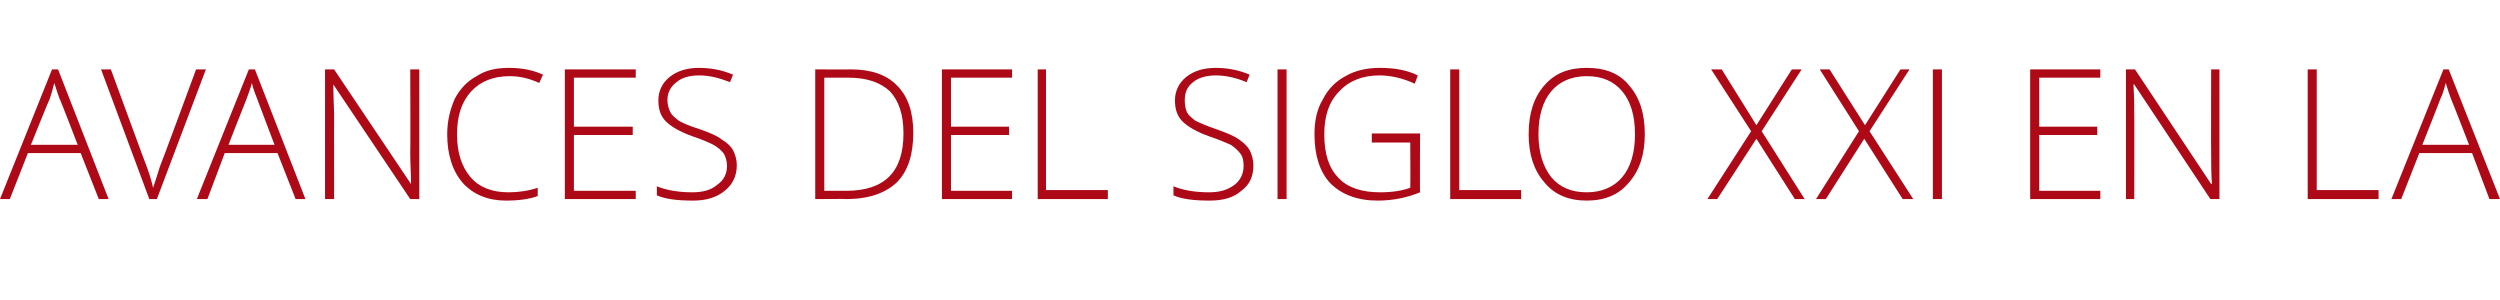 <?xml version="1.0" standalone="no"?><!DOCTYPE svg PUBLIC "-//W3C//DTD SVG 1.1//EN" "http://www.w3.org/Graphics/SVG/1.1/DTD/svg11.dtd"><svg xmlns="http://www.w3.org/2000/svg" version="1.1" width="331.5px" height="39.8px" viewBox="0 -8 331.5 39.8" style="top:-8px">  <desc>AVANCES DEL SIGLO XXI EN LA</desc>  <defs/>  <g id="Polygon78944">    <path d="M 10.7 12.3 L 3.7 12.3 L 1.3 18.4 L 0 18.4 L 6.9 1.2 L 7.7 1.2 L 14.4 18.4 L 13.1 18.4 L 10.7 12.3 Z M 4.1 11.2 L 10.3 11.2 C 10.3 11.2 7.95 5.06 7.9 5.1 C 7.7 4.6 7.5 3.9 7.2 3 C 7 3.8 6.8 4.5 6.6 5.1 C 6.55 5.09 4.1 11.2 4.1 11.2 Z M 26 1.2 L 27.3 1.2 L 20.8 18.4 L 19.8 18.4 L 13.4 1.2 L 14.7 1.2 C 14.7 1.2 18.99 12.89 19 12.9 C 19.7 14.6 20.1 16 20.3 16.9 C 20.5 16.3 20.8 15.4 21.2 14.1 C 21.24 14.12 26 1.2 26 1.2 Z M 36.8 12.3 L 29.8 12.3 L 27.5 18.4 L 26.1 18.4 L 33 1.2 L 33.8 1.2 L 40.5 18.4 L 39.2 18.4 L 36.8 12.3 Z M 30.3 11.2 L 36.4 11.2 C 36.4 11.2 34.08 5.06 34.1 5.1 C 33.9 4.6 33.6 3.9 33.4 3 C 33.2 3.8 32.9 4.5 32.7 5.1 C 32.68 5.09 30.3 11.2 30.3 11.2 Z M 55.6 18.4 L 54.4 18.4 L 44.2 3.2 C 44.2 3.2 44.15 3.15 44.2 3.2 C 44.2 5 44.3 6.3 44.3 7.3 C 44.29 7.25 44.3 18.4 44.3 18.4 L 43.1 18.4 L 43.1 1.2 L 44.3 1.2 L 54.5 16.4 C 54.5 16.4 54.55 16.42 54.5 16.4 C 54.5 15 54.4 13.7 54.4 12.4 C 54.44 12.41 54.4 1.2 54.4 1.2 L 55.6 1.2 L 55.6 18.4 Z M 71.5 3 C 70.2 2.4 68.9 2.1 67.6 2.1 C 65.4 2.1 63.7 2.8 62.5 4.1 C 61.2 5.5 60.6 7.4 60.6 9.8 C 60.6 12.2 61.2 14.1 62.4 15.5 C 63.5 16.8 65.2 17.5 67.4 17.5 C 68.8 17.5 70.1 17.3 71.3 16.9 C 71.3 16.9 71.3 18 71.3 18 C 70.2 18.4 68.8 18.6 67.1 18.6 C 64.7 18.6 62.8 17.8 61.4 16.3 C 60 14.7 59.3 12.5 59.3 9.8 C 59.3 8 59.7 6.5 60.3 5.1 C 61 3.8 61.9 2.8 63.2 2.1 C 64.4 1.3 65.8 1 67.5 1 C 69.2 1 70.7 1.3 72 1.9 C 71.98 1.92 71.5 3 71.5 3 C 71.5 3 71.5 3 71.5 3 Z M 84.3 18.4 L 74.9 18.4 L 74.9 1.2 L 84.3 1.2 L 84.3 2.3 L 76.1 2.3 L 76.1 8.8 L 83.9 8.8 L 83.9 9.9 L 76.1 9.9 L 76.1 17.3 L 84.3 17.3 L 84.3 18.4 Z M 97.7 13.9 C 97.7 15.4 97.1 16.5 96.1 17.3 C 95 18.2 93.6 18.6 91.9 18.6 C 89.8 18.6 88.2 18.4 87.1 17.9 C 87.1 17.9 87.1 16.7 87.1 16.7 C 88.3 17.2 89.9 17.5 91.8 17.5 C 93.2 17.5 94.3 17.2 95.1 16.5 C 96 15.9 96.4 15 96.4 14 C 96.4 13.3 96.2 12.8 96 12.4 C 95.7 12 95.3 11.6 94.6 11.2 C 94 10.9 93.1 10.5 91.9 10.1 C 90.2 9.5 89 8.8 88.3 8.1 C 87.6 7.4 87.3 6.5 87.3 5.3 C 87.3 4.1 87.8 3 88.8 2.2 C 89.8 1.4 91.1 1 92.7 1 C 94.3 1 95.8 1.3 97.2 1.9 C 97.2 1.9 96.8 2.9 96.8 2.9 C 95.3 2.3 94 2 92.7 2 C 91.4 2 90.4 2.3 89.7 2.9 C 88.9 3.5 88.5 4.3 88.5 5.3 C 88.5 5.9 88.7 6.5 88.9 6.9 C 89.1 7.3 89.5 7.6 90 8 C 90.5 8.3 91.4 8.7 92.7 9.1 C 94.1 9.6 95.1 10 95.7 10.5 C 96.4 10.9 96.9 11.4 97.2 11.9 C 97.5 12.5 97.7 13.2 97.7 13.9 Z M 121.1 9.6 C 121.1 12.5 120.4 14.7 118.9 16.2 C 117.4 17.6 115.2 18.4 112.2 18.4 C 112.24 18.36 108.1 18.4 108.1 18.4 L 108.1 1.2 C 108.1 1.2 112.77 1.23 112.8 1.2 C 115.5 1.2 117.6 1.9 119 3.4 C 120.4 4.8 121.1 6.9 121.1 9.6 Z M 112.2 17.3 C 117.3 17.3 119.8 14.8 119.8 9.7 C 119.8 7.2 119.2 5.4 118 4.1 C 116.7 2.9 114.9 2.3 112.5 2.3 C 112.49 2.29 109.3 2.3 109.3 2.3 L 109.3 17.3 L 112.2 17.3 C 112.2 17.3 112.17 17.31 112.2 17.3 Z M 134.2 18.4 L 124.9 18.4 L 124.9 1.2 L 134.2 1.2 L 134.2 2.3 L 126.1 2.3 L 126.1 8.8 L 133.8 8.8 L 133.8 9.9 L 126.1 9.9 L 126.1 17.3 L 134.2 17.3 L 134.2 18.4 Z M 137.6 18.4 L 137.6 1.2 L 138.7 1.2 L 138.7 17.2 L 146.9 17.2 L 146.9 18.4 L 137.6 18.4 Z M 166.2 13.9 C 166.2 15.4 165.7 16.5 164.6 17.3 C 163.6 18.2 162.2 18.6 160.4 18.6 C 158.3 18.6 156.7 18.4 155.6 17.9 C 155.6 17.9 155.6 16.7 155.6 16.7 C 156.8 17.2 158.4 17.5 160.3 17.5 C 161.7 17.5 162.8 17.2 163.7 16.5 C 164.5 15.9 164.9 15 164.9 14 C 164.9 13.3 164.8 12.8 164.5 12.4 C 164.2 12 163.8 11.6 163.2 11.2 C 162.5 10.9 161.6 10.5 160.4 10.1 C 158.7 9.5 157.5 8.8 156.8 8.1 C 156.1 7.4 155.8 6.5 155.8 5.3 C 155.8 4.1 156.3 3 157.3 2.2 C 158.3 1.4 159.6 1 161.2 1 C 162.8 1 164.3 1.3 165.7 1.9 C 165.7 1.9 165.3 2.9 165.3 2.9 C 163.9 2.3 162.5 2 161.2 2 C 160 2 158.9 2.3 158.2 2.9 C 157.4 3.5 157.1 4.3 157.1 5.3 C 157.1 5.9 157.2 6.5 157.4 6.9 C 157.6 7.3 158 7.6 158.5 8 C 159.1 8.3 160 8.7 161.2 9.1 C 162.6 9.6 163.6 10 164.3 10.5 C 164.9 10.9 165.4 11.4 165.7 11.9 C 166 12.5 166.2 13.2 166.2 13.9 Z M 169.4 18.4 L 169.4 1.2 L 170.6 1.2 L 170.6 18.4 L 169.4 18.4 Z M 181.9 9.7 L 188.3 9.7 C 188.3 9.7 188.26 17.54 188.3 17.5 C 186.6 18.2 184.7 18.6 182.7 18.6 C 180 18.6 177.9 17.8 176.4 16.3 C 175 14.8 174.3 12.6 174.3 9.8 C 174.3 8.1 174.6 6.5 175.4 5.2 C 176.1 3.8 177.1 2.8 178.4 2.1 C 179.8 1.3 181.3 1 183 1 C 184.9 1 186.6 1.3 188 2 C 188 2 187.6 3.1 187.6 3.1 C 186.1 2.4 184.5 2 182.9 2 C 180.7 2 178.9 2.7 177.6 4.1 C 176.2 5.5 175.6 7.4 175.6 9.8 C 175.6 12.4 176.2 14.3 177.5 15.6 C 178.7 16.9 180.6 17.5 183 17.5 C 184.6 17.5 185.9 17.3 187 16.9 C 187.04 16.88 187 10.9 187 10.9 L 181.9 10.9 L 181.9 9.7 Z M 192.3 18.4 L 192.3 1.2 L 193.5 1.2 L 193.5 17.2 L 201.7 17.2 L 201.7 18.4 L 192.3 18.4 Z M 218.1 9.8 C 218.1 12.5 217.4 14.6 216 16.2 C 214.7 17.8 212.8 18.6 210.4 18.6 C 208 18.6 206.1 17.8 204.8 16.2 C 203.4 14.6 202.7 12.5 202.7 9.8 C 202.7 7 203.4 4.9 204.8 3.3 C 206.2 1.7 208 1 210.4 1 C 212.8 1 214.7 1.7 216 3.3 C 217.4 4.9 218.1 7 218.1 9.8 Z M 204 9.8 C 204 12.2 204.6 14.1 205.7 15.5 C 206.8 16.8 208.3 17.5 210.4 17.5 C 212.4 17.5 214 16.8 215.1 15.5 C 216.2 14.2 216.8 12.3 216.8 9.8 C 216.8 7.3 216.2 5.4 215.1 4.1 C 214 2.8 212.5 2.1 210.4 2.1 C 208.4 2.1 206.8 2.8 205.7 4.1 C 204.6 5.4 204 7.3 204 9.8 Z M 239.3 18.4 L 238 18.4 L 232.9 10.4 L 227.7 18.4 L 226.4 18.4 L 232.2 9.4 L 226.9 1.2 L 228.3 1.2 L 232.9 8.6 L 237.6 1.2 L 238.9 1.2 L 233.6 9.4 L 239.3 18.4 Z M 253.7 18.4 L 252.3 18.4 L 247.2 10.4 L 242.1 18.4 L 240.8 18.4 L 246.5 9.4 L 241.3 1.2 L 242.6 1.2 L 247.3 8.6 L 252 1.2 L 253.2 1.2 L 247.9 9.4 L 253.7 18.4 Z M 256.3 18.4 L 256.3 1.2 L 257.5 1.2 L 257.5 18.4 L 256.3 18.4 Z M 278.5 18.4 L 269.2 18.4 L 269.2 1.2 L 278.5 1.2 L 278.5 2.3 L 270.4 2.3 L 270.4 8.8 L 278.1 8.8 L 278.1 9.9 L 270.4 9.9 L 270.4 17.3 L 278.5 17.3 L 278.5 18.4 Z M 294.3 18.4 L 293.1 18.4 L 283 3.2 C 283 3.2 282.88 3.15 282.9 3.2 C 283 5 283 6.3 283 7.3 C 283.02 7.25 283 18.4 283 18.4 L 281.9 18.4 L 281.9 1.2 L 283.1 1.2 L 293.2 16.4 C 293.2 16.4 293.27 16.42 293.3 16.4 C 293.2 15 293.2 13.7 293.2 12.4 C 293.17 12.41 293.2 1.2 293.2 1.2 L 294.3 1.2 L 294.3 18.4 Z M 306 18.4 L 306 1.2 L 307.2 1.2 L 307.2 17.2 L 315.4 17.2 L 315.4 18.4 L 306 18.4 Z M 327.8 12.3 L 320.8 12.3 L 318.4 18.4 L 317.1 18.4 L 324 1.2 L 324.7 1.2 L 331.5 18.4 L 330.1 18.4 L 327.8 12.3 Z M 321.2 11.2 L 327.4 11.2 C 327.4 11.2 325.02 5.06 325 5.1 C 324.8 4.6 324.6 3.9 324.3 3 C 324.1 3.8 323.9 4.5 323.6 5.1 C 323.63 5.09 321.2 11.2 321.2 11.2 Z " stroke="none" fill="#ae0917"/>  </g></svg>